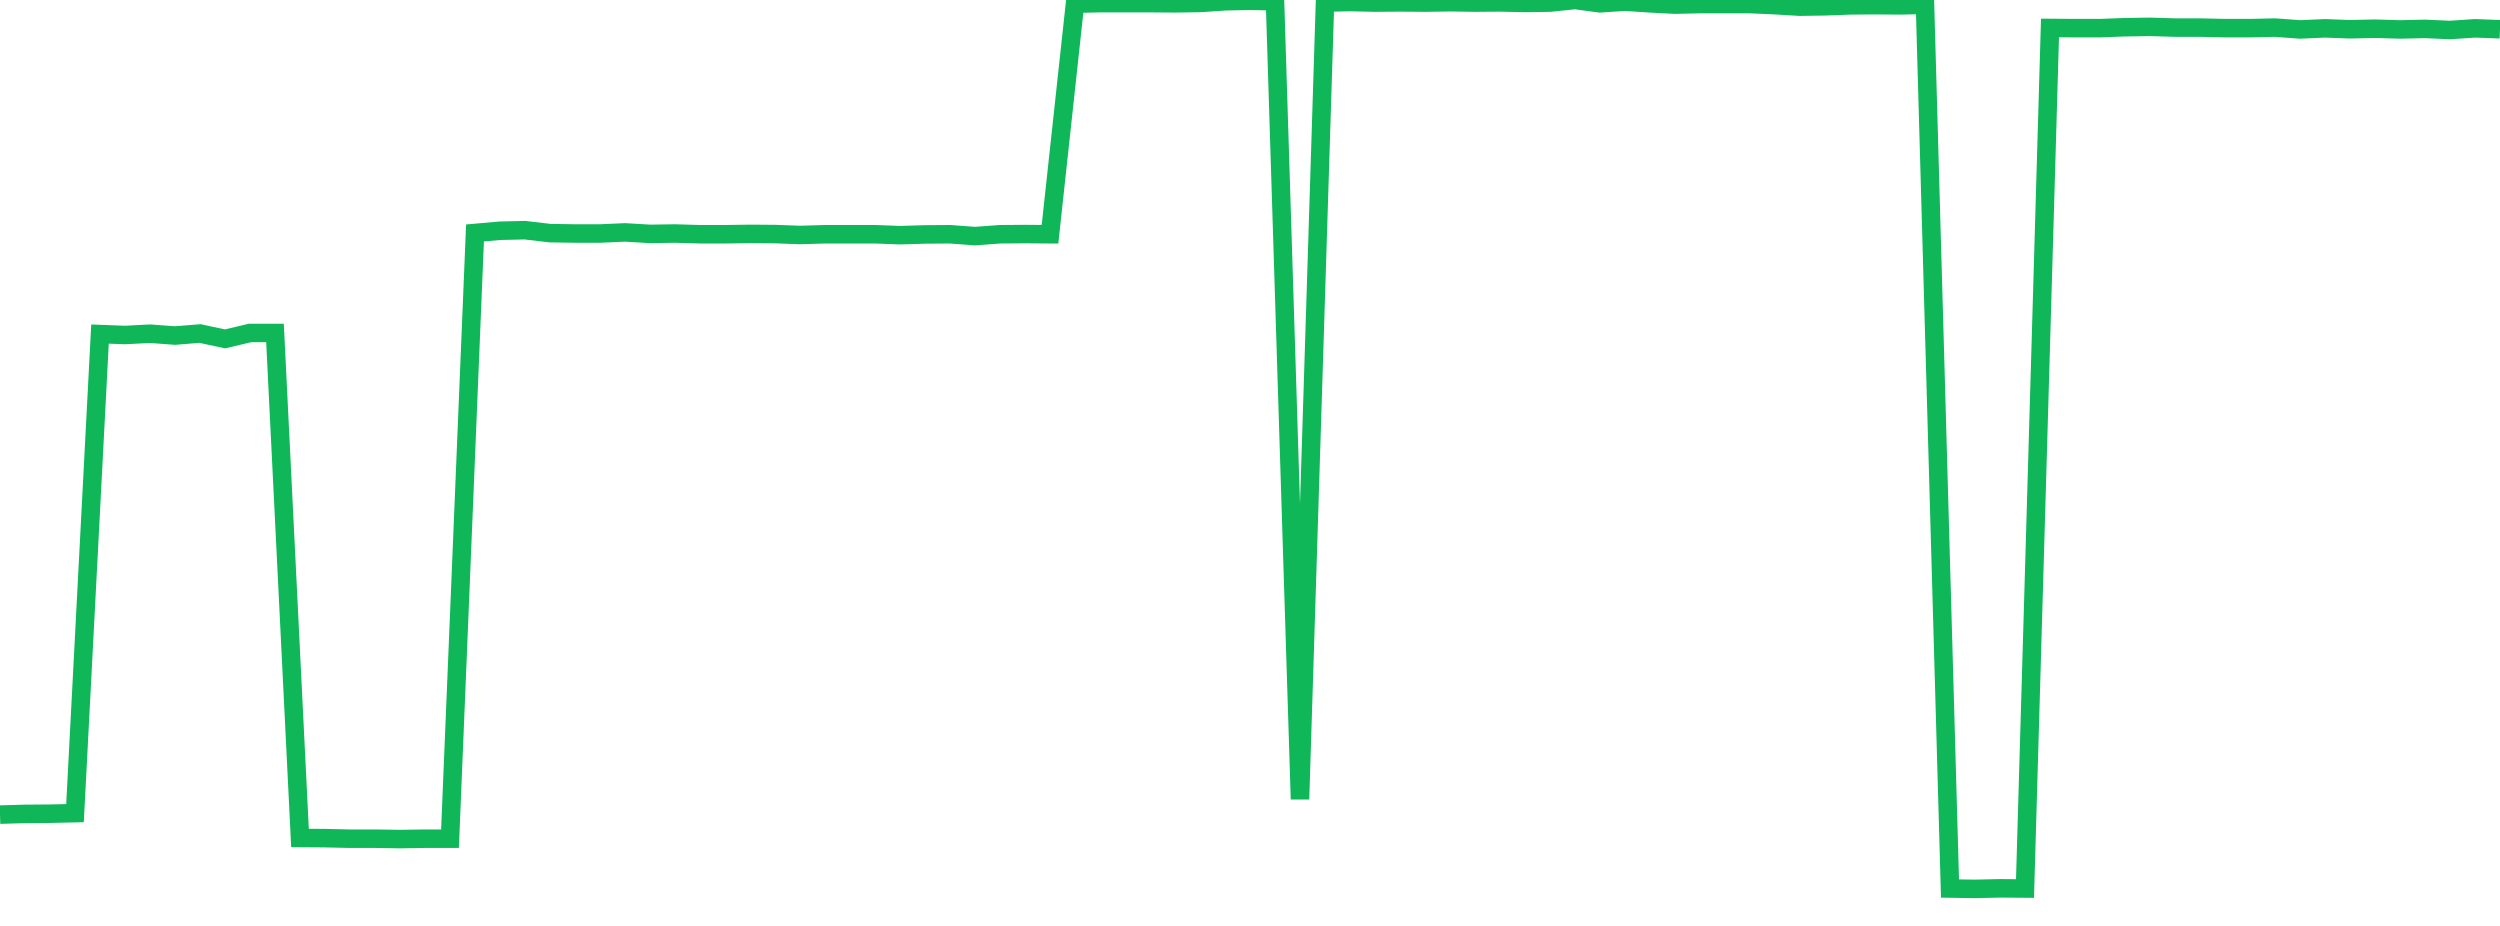 <?xml version="1.0" standalone="no"?>
<!DOCTYPE svg PUBLIC "-//W3C//DTD SVG 1.1//EN" "http://www.w3.org/Graphics/SVG/1.1/DTD/svg11.dtd">
<svg width="135" height="50" viewBox="0 0 135 50" preserveAspectRatio="none" class="sparkline" xmlns="http://www.w3.org/2000/svg"
xmlns:xlink="http://www.w3.org/1999/xlink"><path  class="sparkline--line" d="M 0 43.99 L 0 43.99 L 1.35 43.95 L 2.7 43.94 L 4.05 43.91 L 5.4 18.04 L 6.75 18.09 L 8.1 18.02 L 9.45 18.12 L 10.8 18.01 L 12.15 18.3 L 13.5 17.98 L 14.85 17.98 L 16.2 45.25 L 17.55 45.26 L 18.9 45.29 L 20.25 45.29 L 21.6 45.31 L 22.95 45.29 L 24.3 45.29 L 25.65 12.58 L 27 12.46 L 28.35 12.43 L 29.7 12.59 L 31.05 12.61 L 32.4 12.61 L 33.75 12.55 L 35.1 12.63 L 36.45 12.61 L 37.8 12.65 L 39.15 12.65 L 40.5 12.63 L 41.85 12.64 L 43.2 12.69 L 44.55 12.65 L 45.9 12.65 L 47.25 12.65 L 48.6 12.7 L 49.95 12.66 L 51.3 12.65 L 52.65 12.75 L 54 12.65 L 55.35 12.64 L 56.7 12.65 L 58.05 0.2 L 59.4 0.17 L 60.75 0.17 L 62.1 0.17 L 63.45 0.18 L 64.8 0.16 L 66.15 0.07 L 67.5 0.04 L 68.85 0.07 L 70.2 43.16 L 71.55 0.14 L 72.9 0.11 L 74.25 0.14 L 75.6 0.13 L 76.95 0.14 L 78.3 0.12 L 79.65 0.14 L 81 0.13 L 82.35 0.16 L 83.7 0.14 L 85.05 0 L 86.4 0.18 L 87.75 0.09 L 89.1 0.18 L 90.45 0.25 L 91.8 0.22 L 93.15 0.22 L 94.5 0.22 L 95.85 0.28 L 97.2 0.36 L 98.55 0.34 L 99.9 0.29 L 101.25 0.28 L 102.6 0.29 L 103.95 0.26 L 105.3 47.98 L 106.65 48 L 108 47.97 L 109.35 47.98 L 110.7 1.51 L 112.05 1.52 L 113.4 1.52 L 114.75 1.47 L 116.1 1.45 L 117.45 1.49 L 118.8 1.49 L 120.15 1.52 L 121.5 1.52 L 122.85 1.49 L 124.2 1.59 L 125.55 1.53 L 126.9 1.58 L 128.25 1.55 L 129.6 1.59 L 130.95 1.56 L 132.3 1.62 L 133.65 1.53 L 135 1.58" fill="none" stroke-width="1" stroke="#10b759"></path></svg>